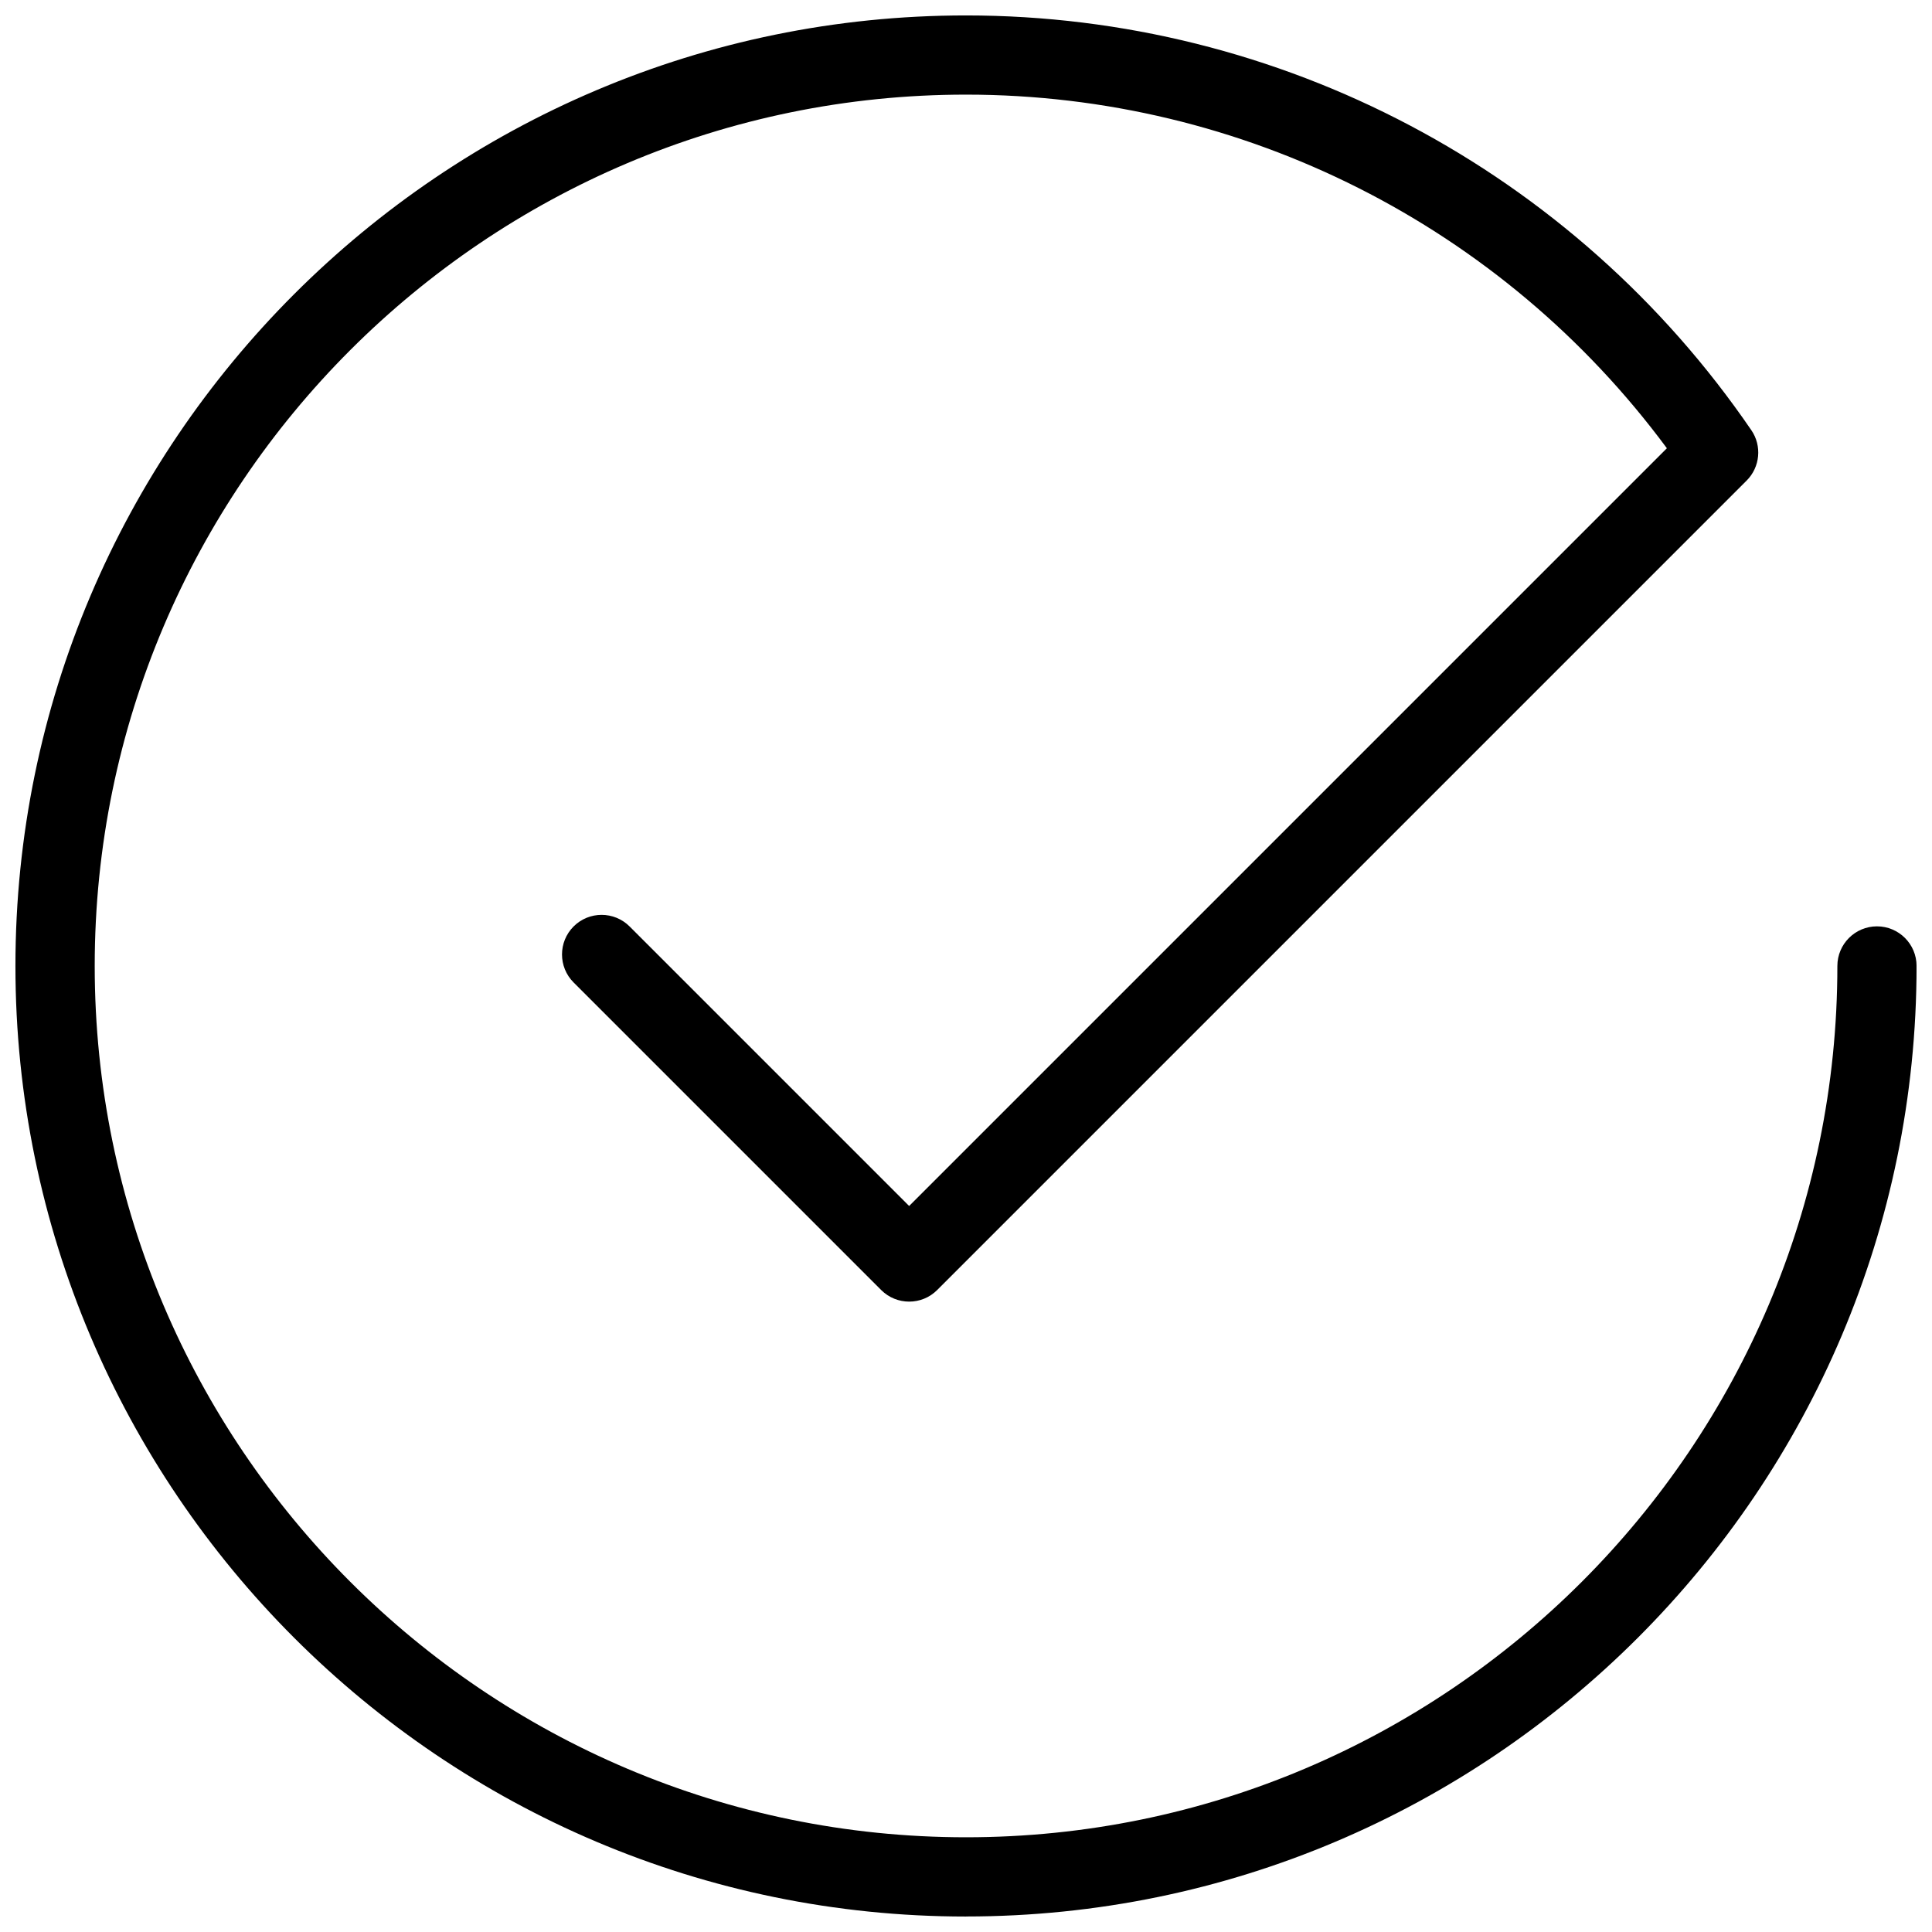 <?xml version="1.0" encoding="UTF-8"?>
<!-- Uploaded to: ICON Repo, www.svgrepo.com, Generator: ICON Repo Mixer Tools -->
<svg width="800px" height="800px" version="1.1" viewBox="144 144 512 512" xmlns="http://www.w3.org/2000/svg">
 <defs>
  <clipPath id="a">
   <path d="m148.09 148.09h503.81v503.81h-503.81z"/>
  </clipPath>
 </defs>
 <g clip-path="url(#a)">
  <path d="m400 651.9c-138.91 0-251.91-113-251.91-251.9 0-138.91 113-251.91 251.91-251.91 83.254 0 161.05 41.102 208.12 109.91 2.856 4.156 2.332 9.781-1.238 13.352l-214.52 214.52c-4.094 4.094-10.746 4.094-14.84 0l-81.512-81.512c-4.094-4.094-4.094-10.746 0-14.84s10.746-4.094 14.84 0l74.082 74.082 200.81-200.81c-43.516-58.848-112.3-93.715-185.73-93.715-127.32 0-230.91 103.6-230.91 230.91s103.6 230.91 230.91 230.91 230.91-103.6 230.91-230.91c0-5.793 4.703-10.496 10.496-10.496 5.789 0 10.492 4.699 10.492 10.496 0 138.9-113 251.9-251.9 251.9z"/>
 </g>
</svg>